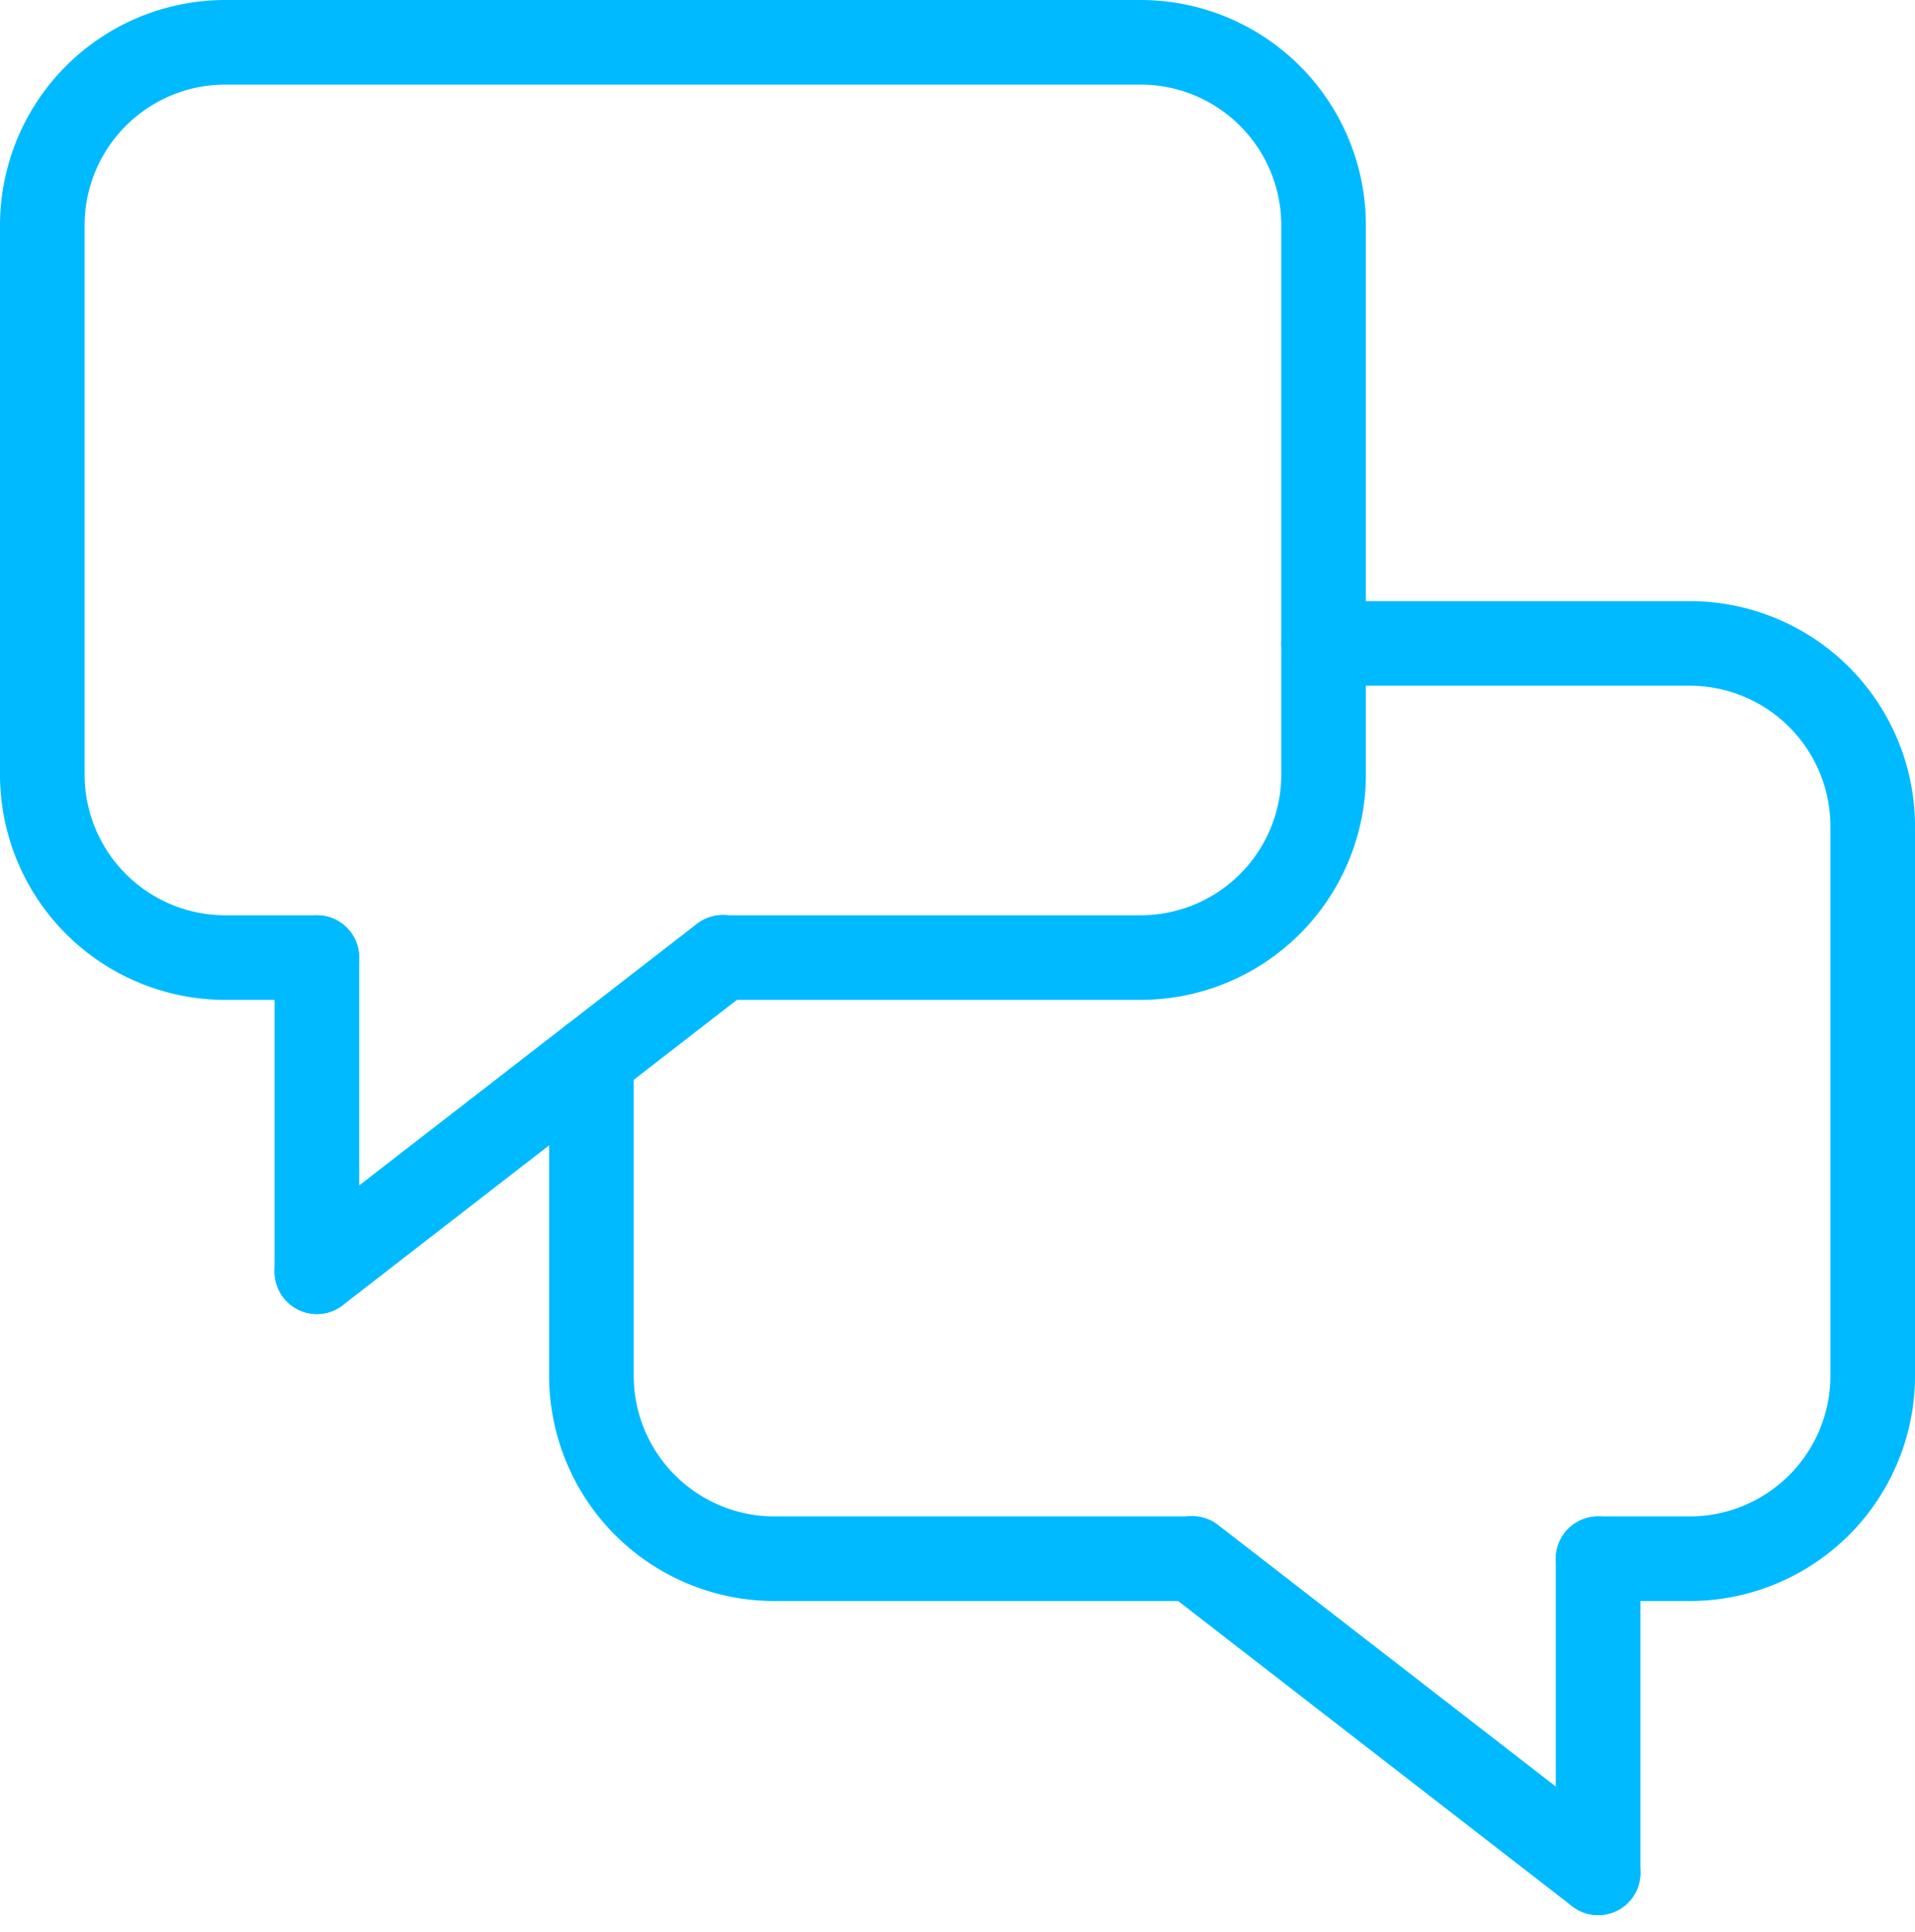 <svg height="91.343" viewBox="0 0 90.537 91.343" width="90.537" xmlns="http://www.w3.org/2000/svg"><g fill="none" stroke="#00baff" stroke-linecap="round" stroke-miterlimit="10" stroke-width="4"><path d="m19.981 50.269h-4.327a8.654 8.654 0 0 1 -8.654-8.654v-25.961a8.654 8.654 0 0 1 8.654-8.654h43.268a8.654 8.654 0 0 1 8.654 8.654v25.961a8.654 8.654 0 0 1 -8.654 8.654h-19.749" transform="translate(-5 -5)"/><path d="m14.981 45.269v14.851"/><path d="m14.981 60.12 19.193-14.866"/><path d="m12.4 17v14.964a8.654 8.654 0 0 0 8.654 8.654h19.746" transform="translate(15.561 33.069)"/><path d="m32.581 56.18h4.327a8.654 8.654 0 0 0 8.654-8.654v-25.961a8.654 8.654 0 0 0 -8.654-8.654h-17.308" transform="translate(42.976 17.507)"/><path d="m75.556 73.686v14.851"/><path d="m75.557 88.538-19.193-14.866"/></g></svg>
